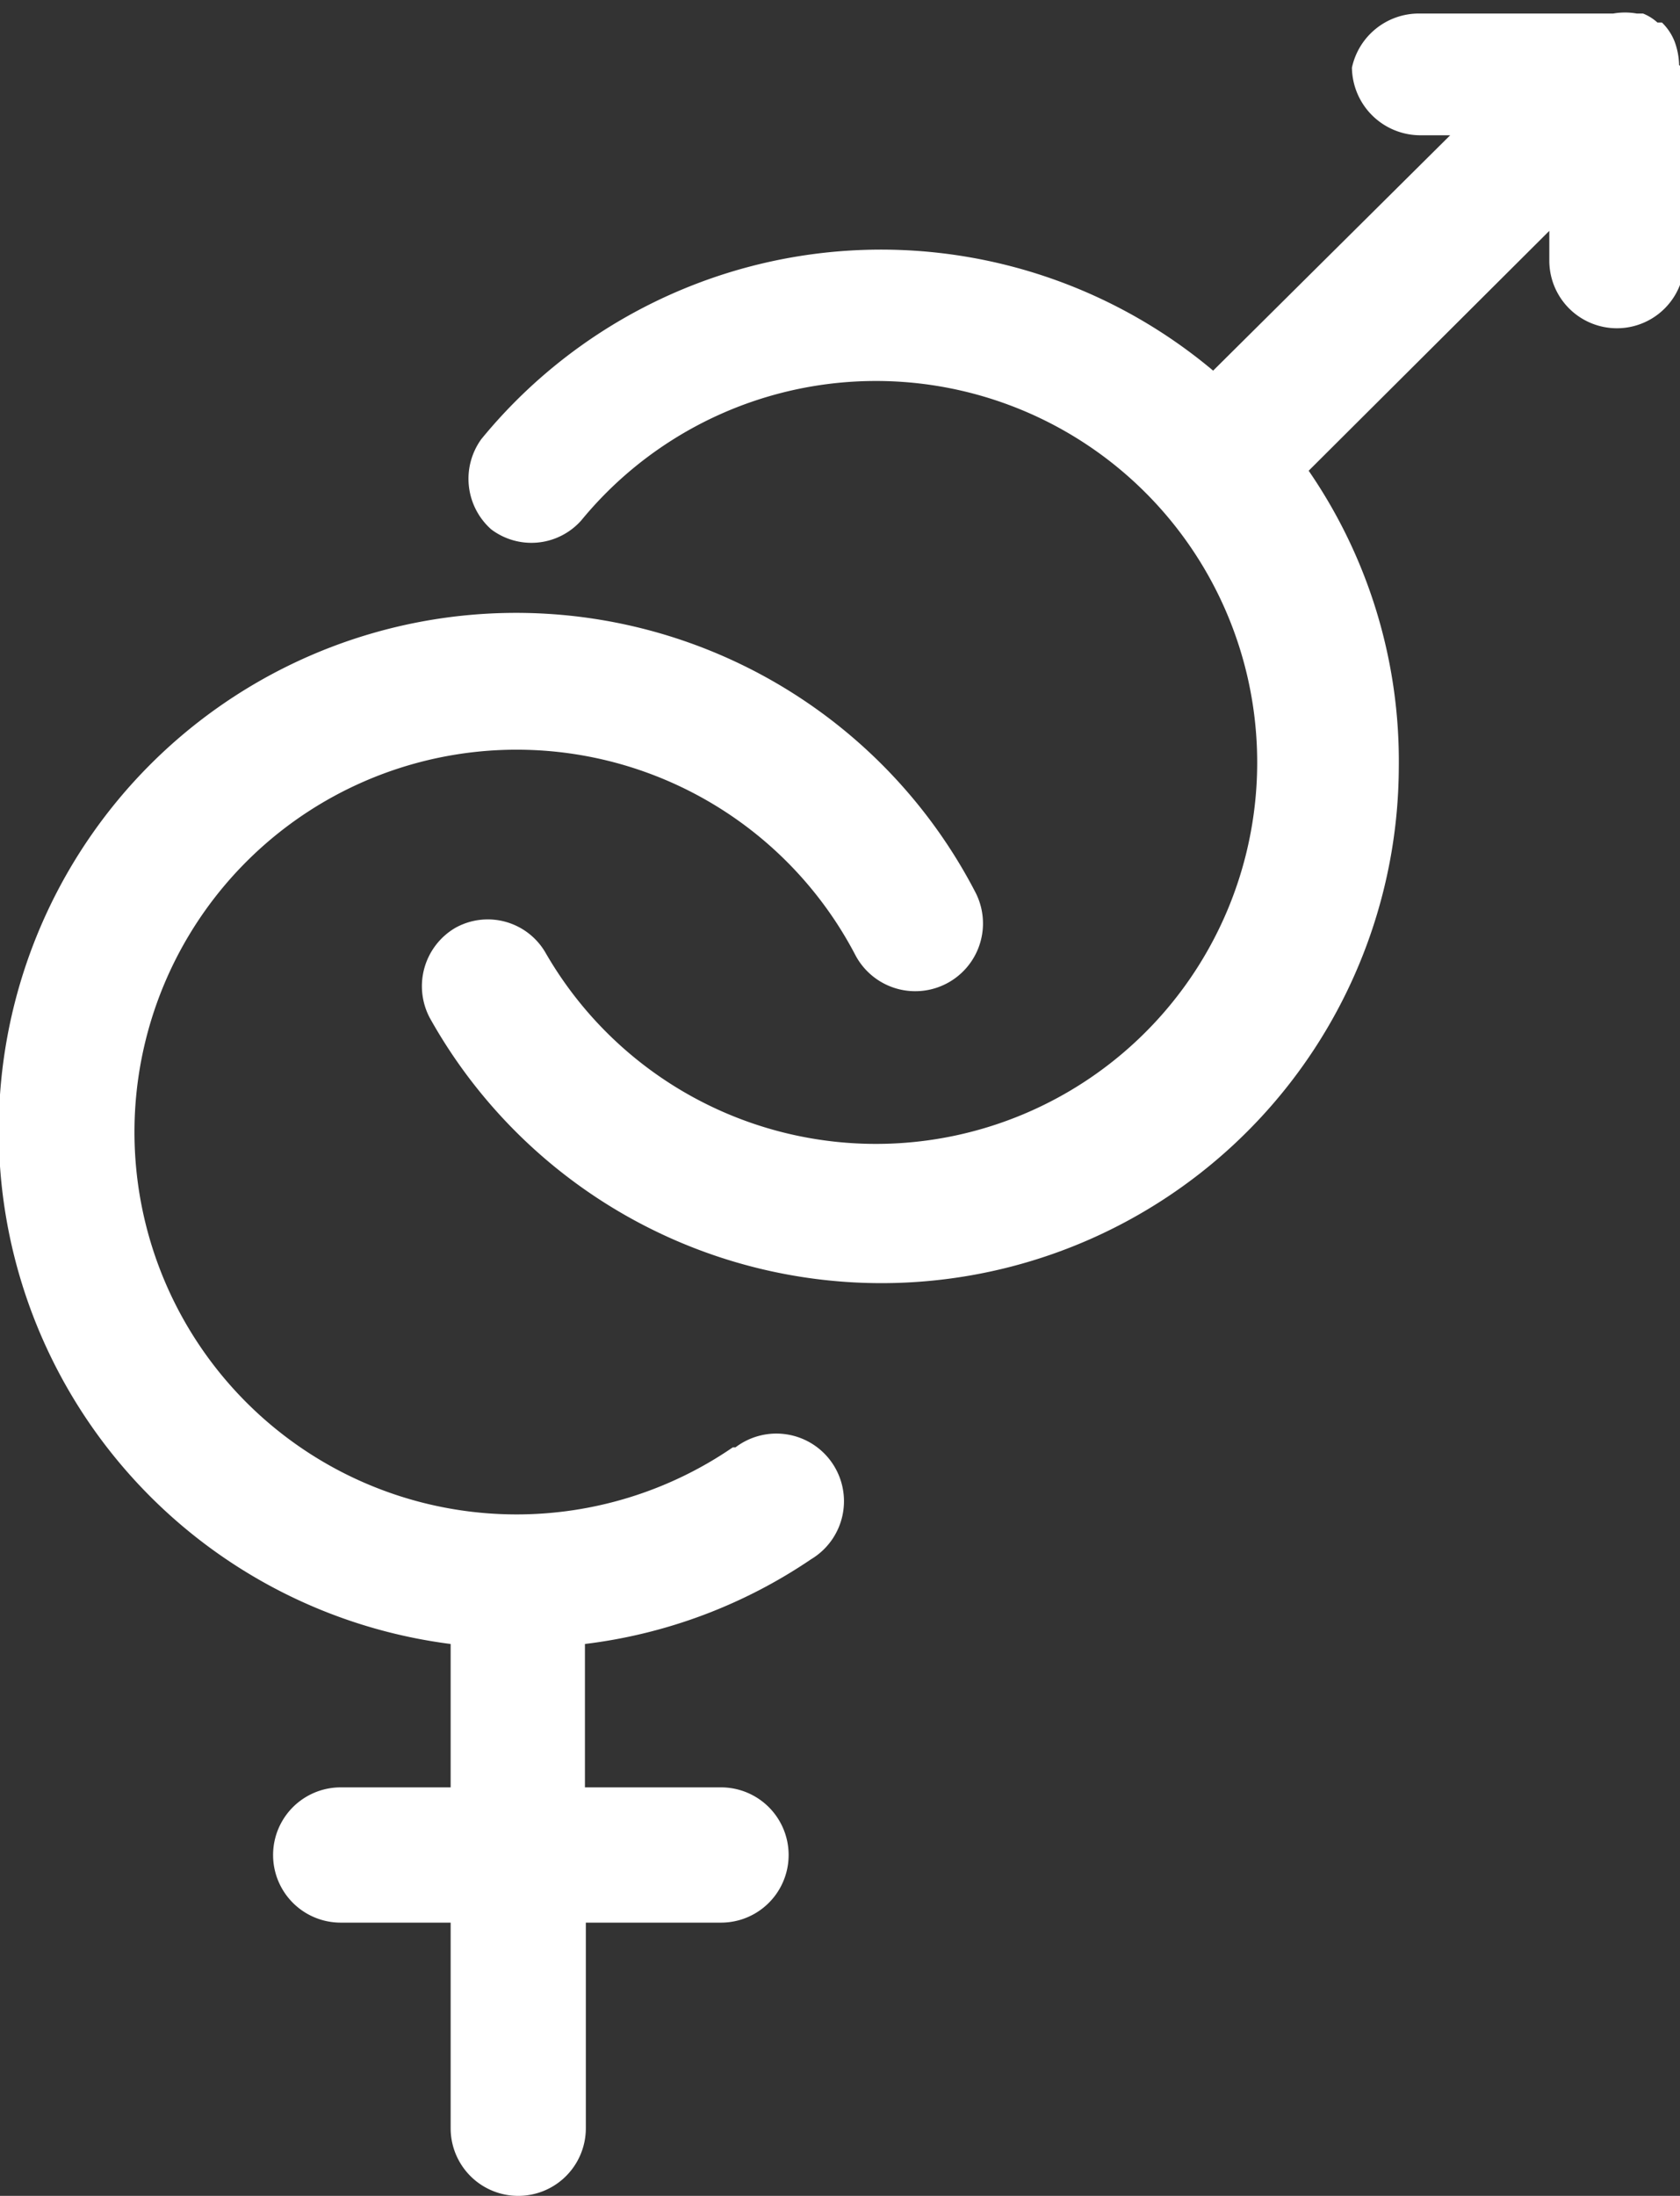<svg id="Ebene_1" data-name="Ebene 1" xmlns="http://www.w3.org/2000/svg" width="18.64" height="24.35" viewBox="0 0 18.64 24.35">
  <rect x="0" y="0" width="18.64" height="24.35" fill="#333333" stroke="none"/>
  <title>Aristo_MP_Iconografie_2018</title>
  <path d="M8.13,16.05a4.24,4.24,0,1,1,1.36-5.46.75.75,0,0,0,1.33-.7A5.74,5.74,0,1,0,5,18.23v1.59H3.78a.75.75,0,0,0,0,1.5H5V23.6a.75.75,0,0,0,1.5,0V21.32H8a.75.75,0,1,0,0-1.5H6.49V18.23A5.69,5.69,0,0,0,9,17.29a.75.75,0,1,0-.84-1.24ZM18.63.72a.8.8,0,0,0-.05-.26h0a.6.6,0,0,0-.14-.21l-.05,0a.54.54,0,0,0-.16-.1l-.07,0a.75.75,0,0,0-.26,0H15.74A.76.76,0,0,0,15,.75a.76.76,0,0,0,.75.75h.34L13.46,4.11a5.73,5.73,0,0,0-8.12.76.75.75,0,0,0,.11,1,.74.74,0,0,0,1-.1,4.23,4.23,0,1,1-.4,4.79.74.74,0,0,0-1-.27.75.75,0,0,0-.28,1A5.74,5.74,0,0,0,15.52,8.51a5.68,5.68,0,0,0-1-3.29l2.67-2.66v.33a.75.75,0,1,0,1.5,0V.75S18.63.73,18.63.72Z" style="fill: #fff"/>
</svg>
